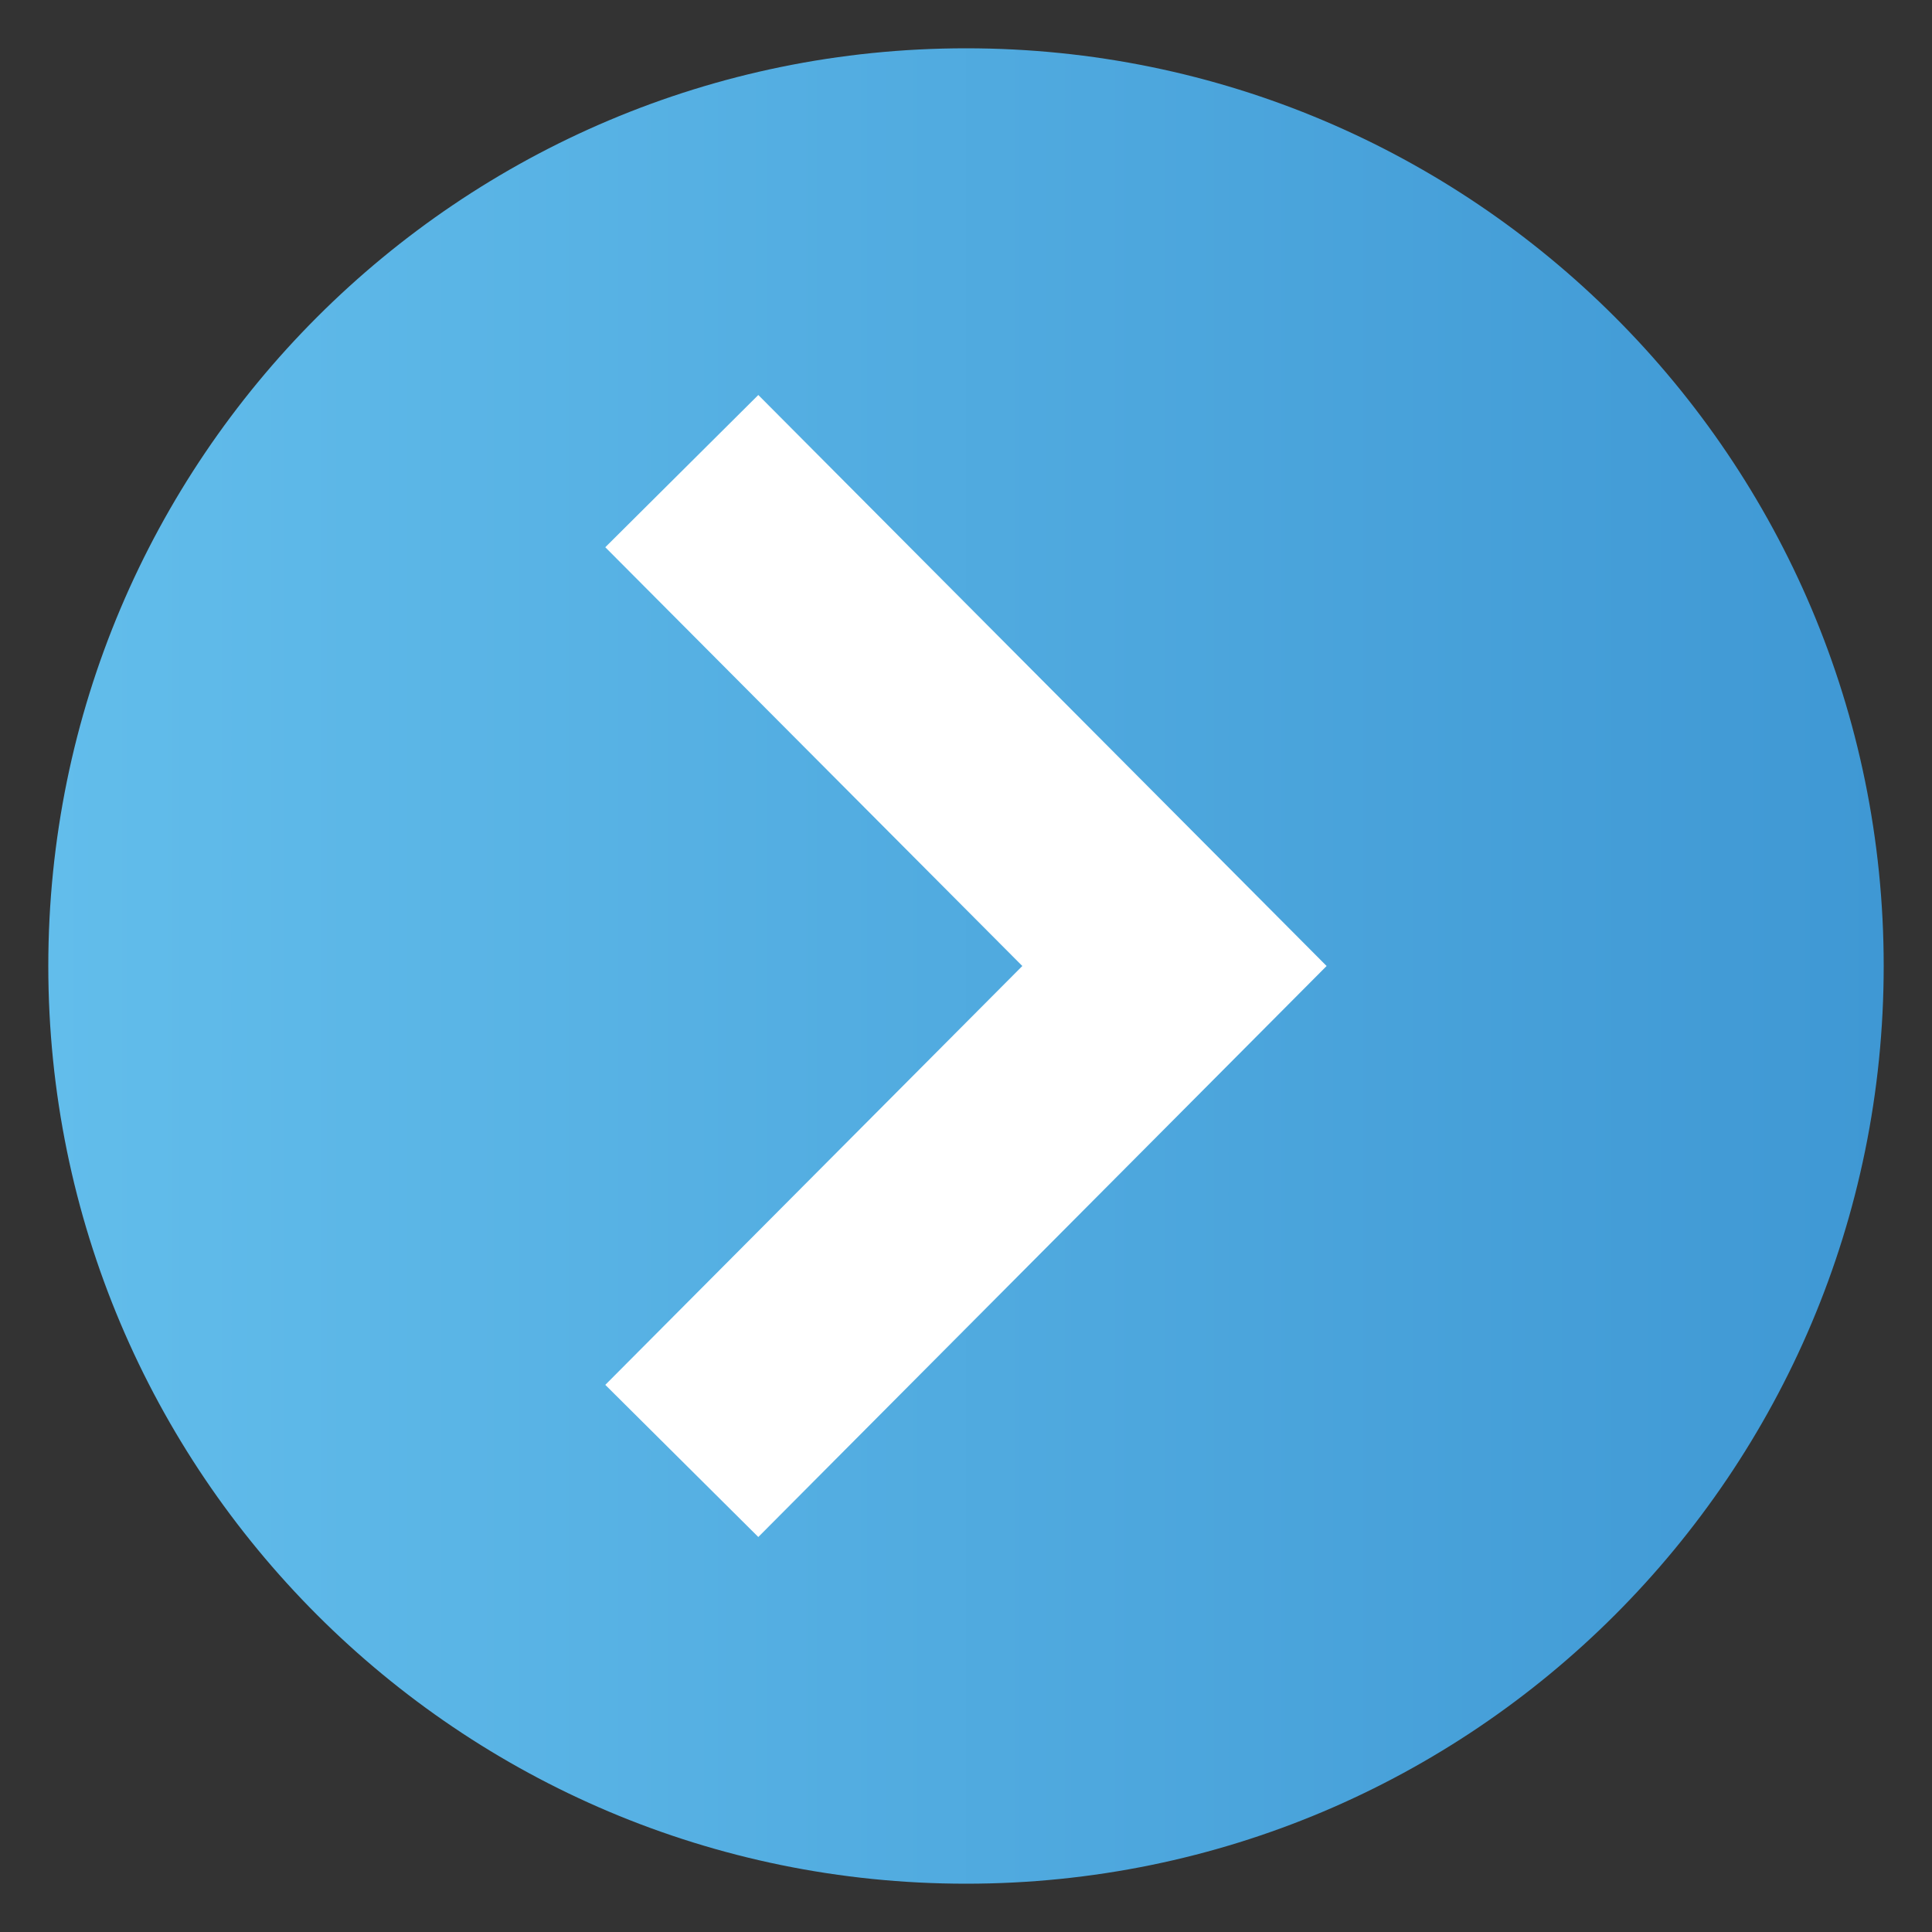 <?xml version="1.0" encoding="utf-8"?>
<!-- Generator: Adobe Illustrator 15.1.0, SVG Export Plug-In  -->
<!DOCTYPE svg PUBLIC "-//W3C//DTD SVG 1.1//EN" "http://www.w3.org/Graphics/SVG/1.1/DTD/svg11.dtd">
<svg version="1.1"
	 xmlns="http://www.w3.org/2000/svg" xmlns:xlink="http://www.w3.org/1999/xlink" xmlns:a="http://ns.adobe.com/AdobeSVGViewerExtensions/3.0/"
	 x="0px" y="0px" width="20px" height="20px" viewBox="-0.5 -0.5 20 20"
	 overflow="visible" enable-background="new -0.5 -0.5 20 20" xml:space="preserve">
<rect x="-0.5" y="-0.5" width="20" height="20" fill="#333333" stroke="none"/>
<defs>
</defs>
<linearGradient id="SVGID_1_" gradientUnits="userSpaceOnUse" x1="0" y1="9.5" x2="19" y2="9.5">
	<stop  offset="0" style="stop-color:#62BDEB"/>
	<stop  offset="1" style="stop-color:#3F98D4"/>
</linearGradient>
<path fill="url(#SVGID_1_)" d="M9.501,0C4.253,0,0,4.253,0,9.5S4.253,19,9.501,19C14.747,19,19,14.747,19,9.5S14.747,0,9.501,0
	L9.501,0z"/>
<polygon fill="#FFFFFF" points="7.35,15.411 5.766,13.836 10.083,9.5 5.766,5.165 7.35,3.589 13.233,9.5 "/>
</svg>
